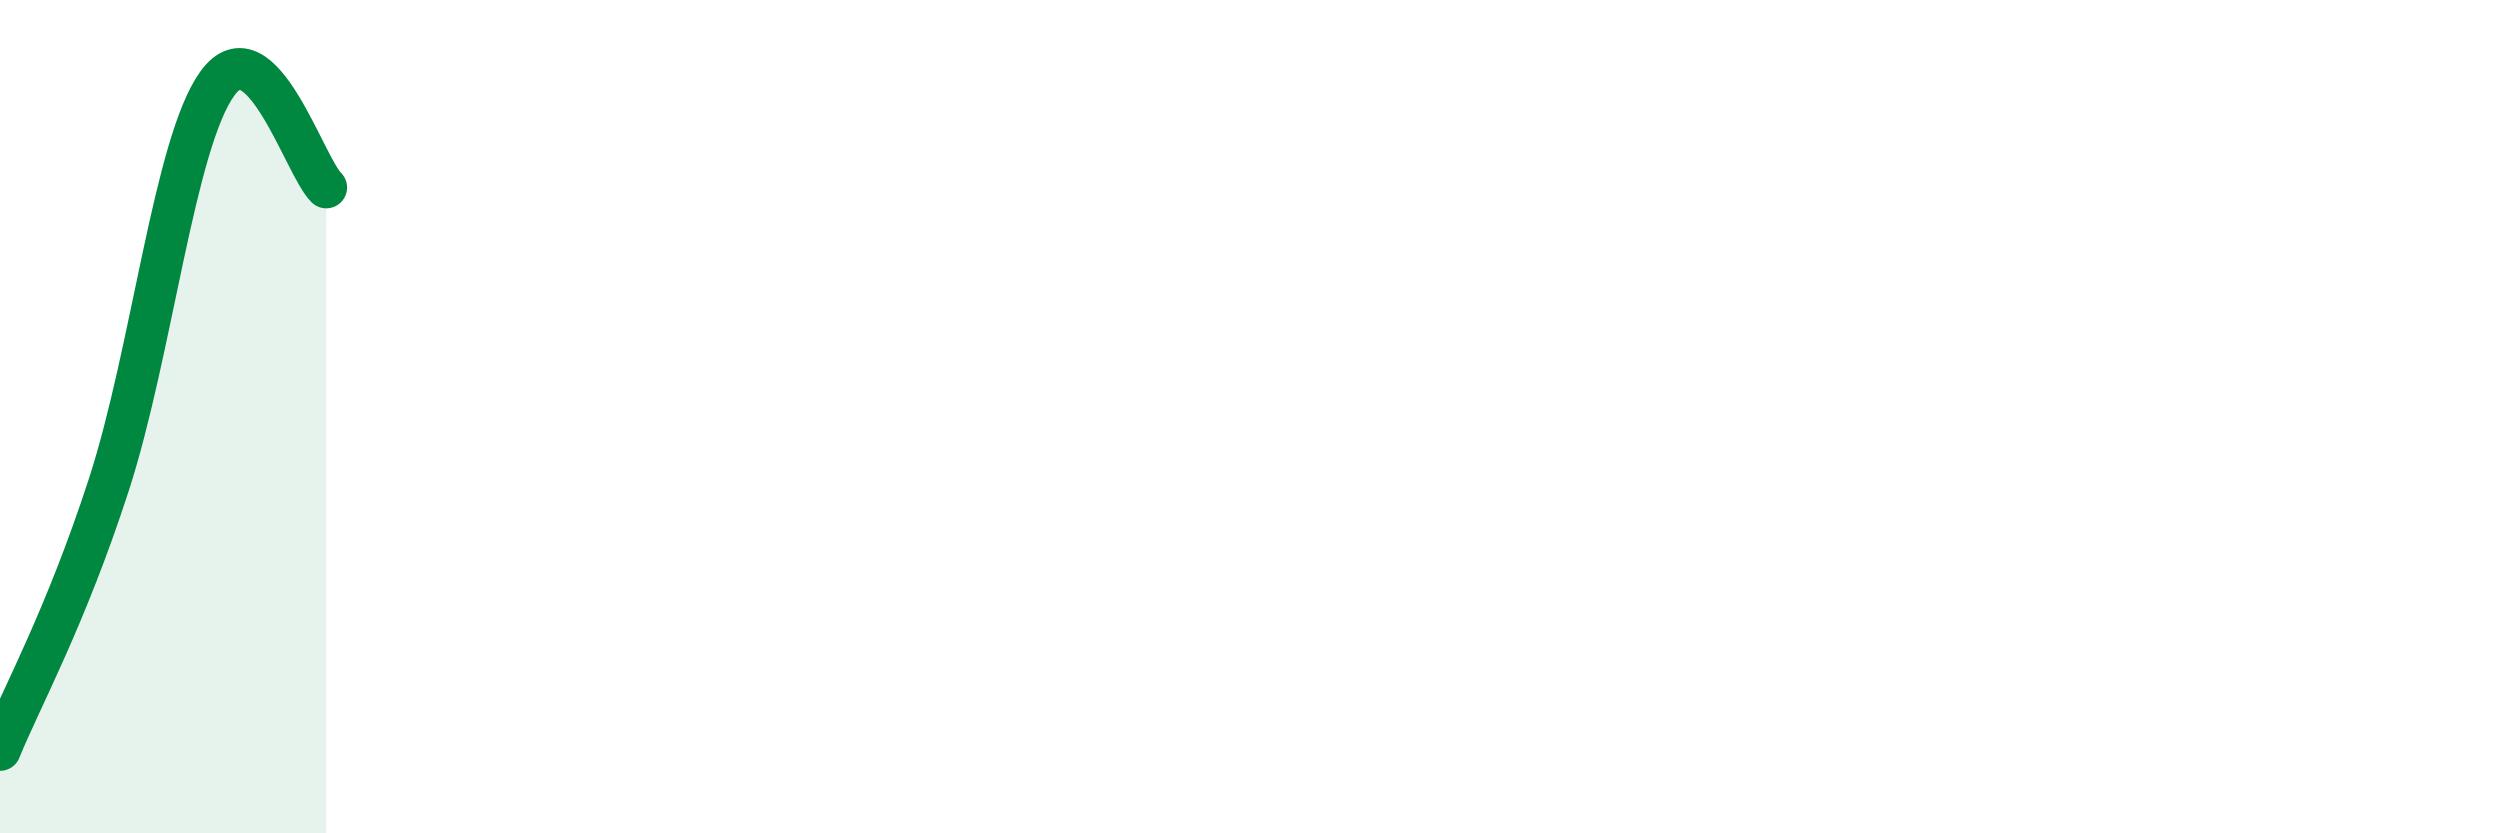 
    <svg width="60" height="20" viewBox="0 0 60 20" xmlns="http://www.w3.org/2000/svg">
      <path
        d="M 0,18 C 0.52,16.73 1.57,14.84 2.61,11.64 C 3.65,8.44 4.18,3.43 5.22,2 C 6.26,0.57 7.31,4 7.83,4.5L7.83 20L0 20Z"
        fill="#008740"
        opacity="0.1"
        stroke-linecap="round"
        stroke-linejoin="round"
      />
      <path
        d="M 0,18 C 0.52,16.73 1.57,14.84 2.61,11.64 C 3.65,8.44 4.18,3.43 5.22,2 C 6.26,0.57 7.31,4 7.83,4.5"
        stroke="#008740"
        stroke-width="1"
        fill="none"
        stroke-linecap="round"
        stroke-linejoin="round"
      />
    </svg>
  
